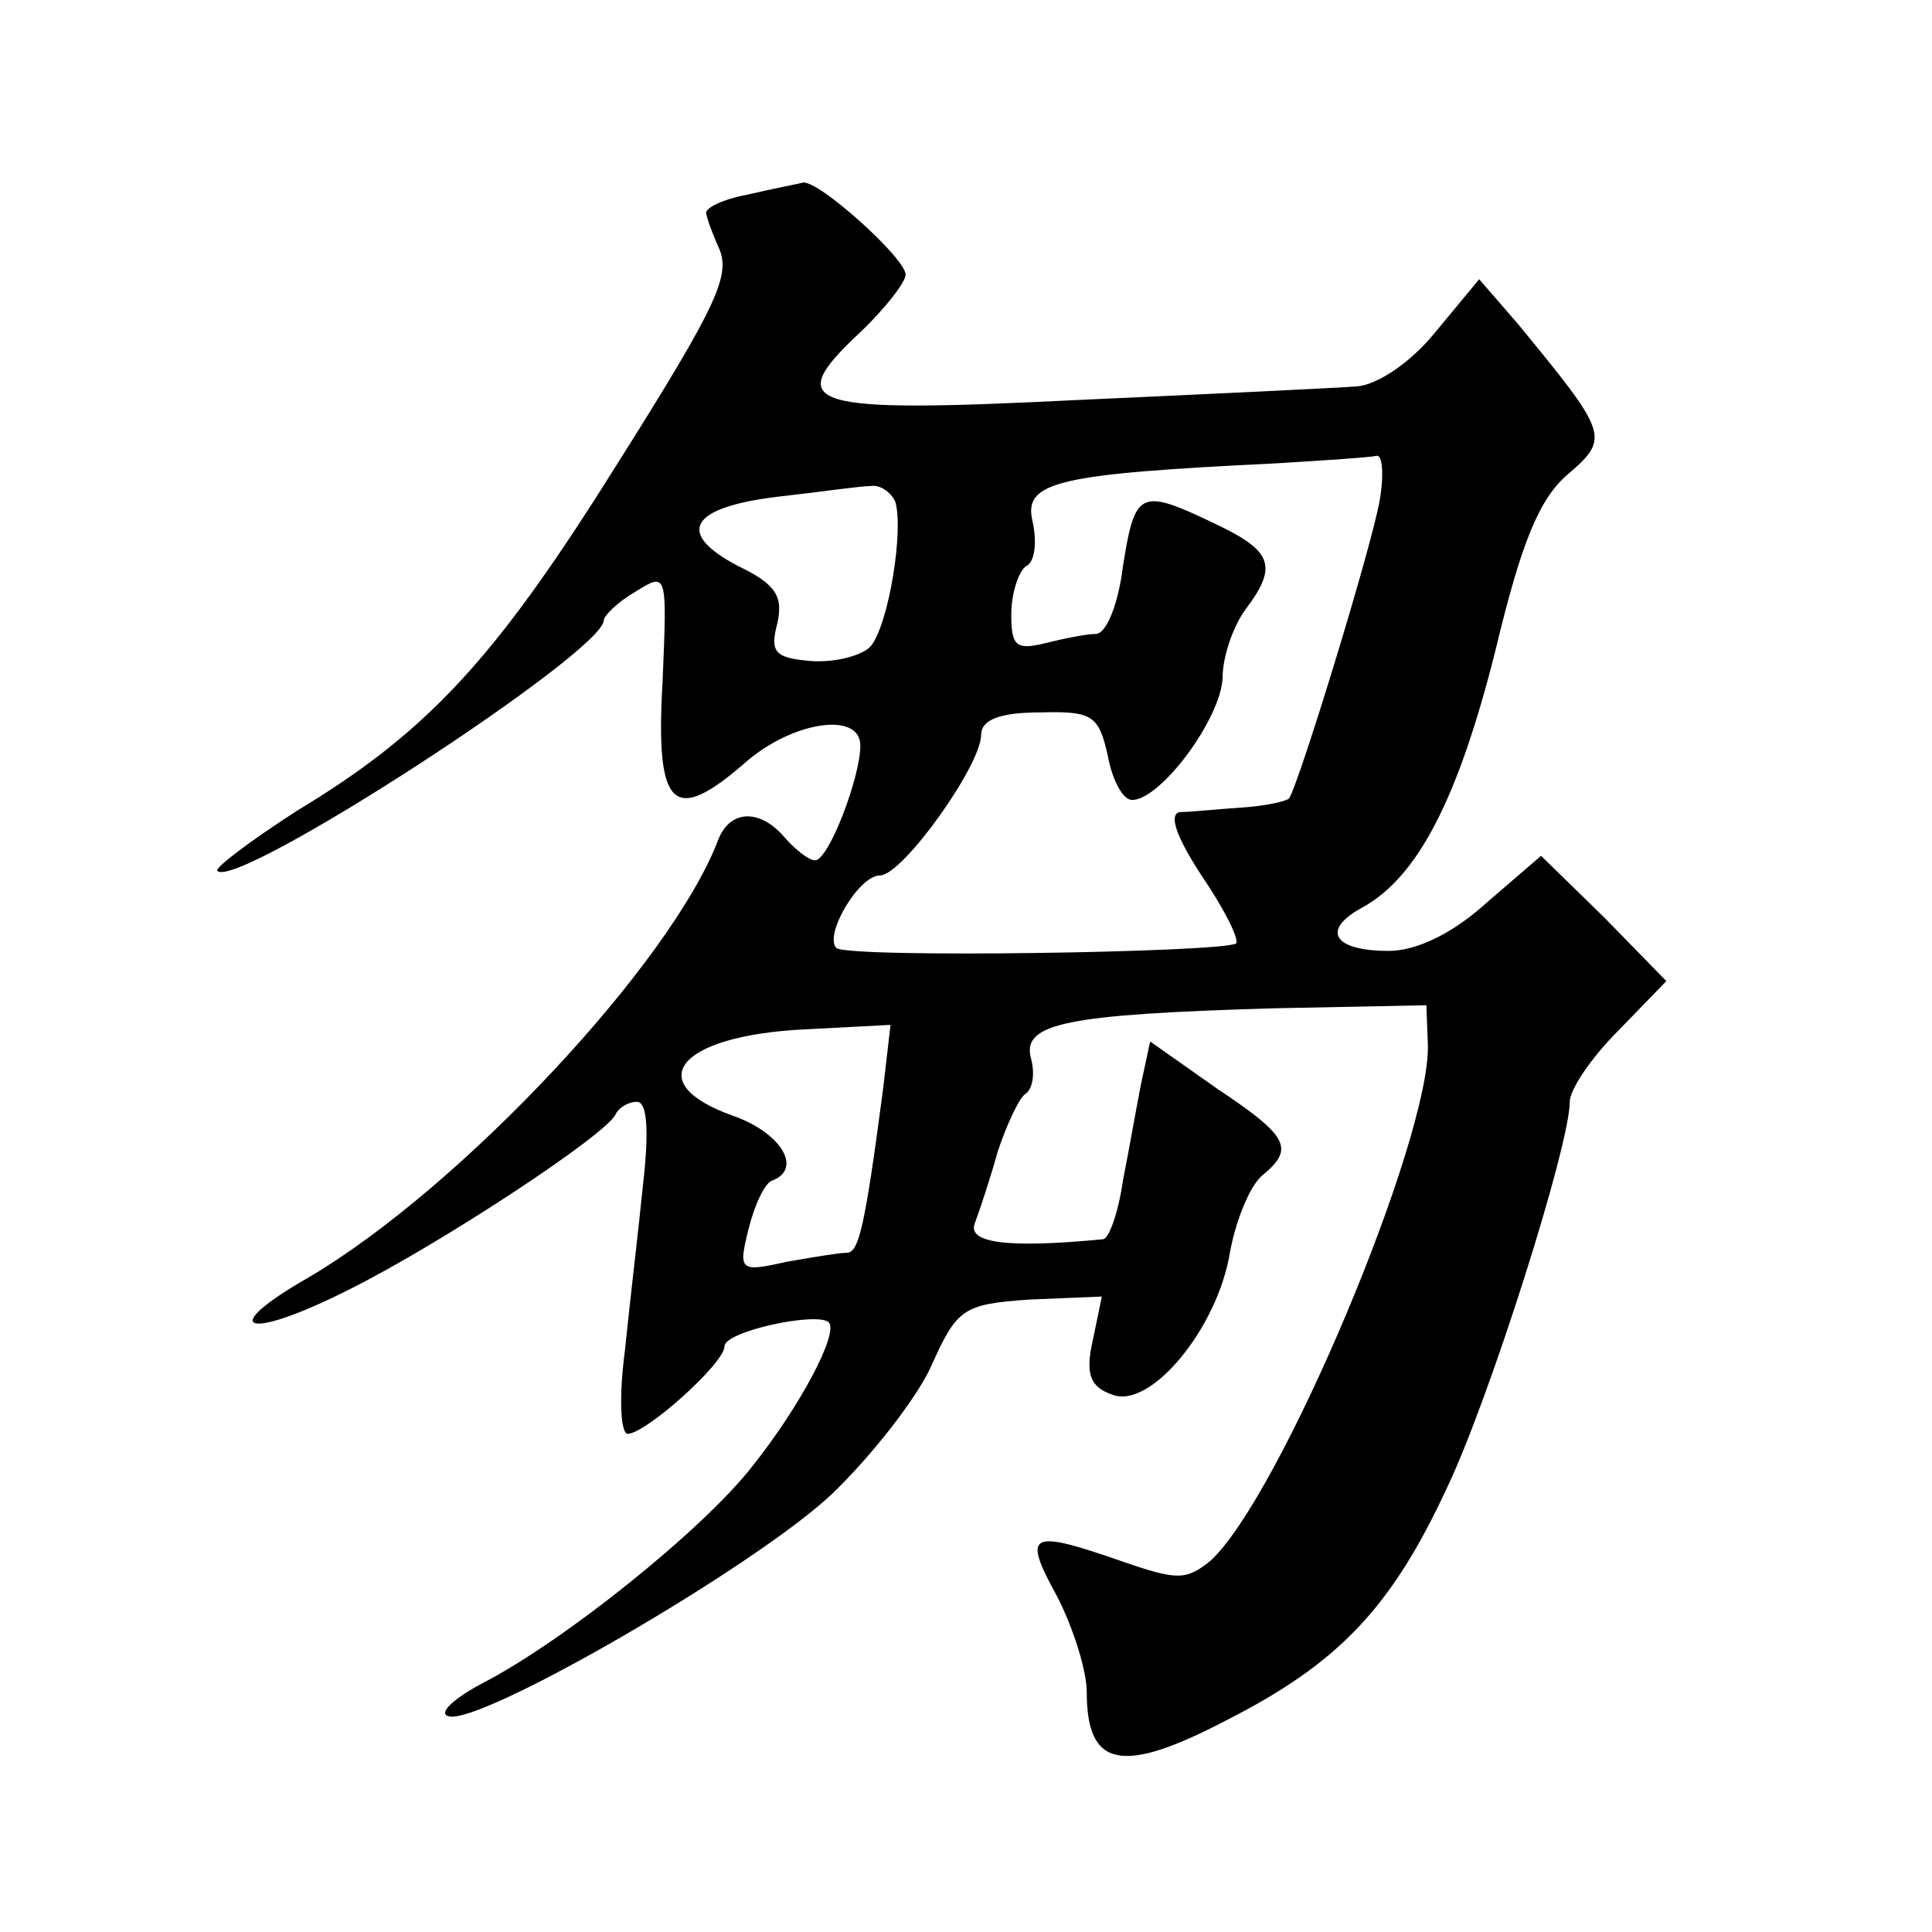 <?xml version="1.0" standalone="no"?>
<!DOCTYPE svg PUBLIC "-//W3C//DTD SVG 20010904//EN"
 "http://www.w3.org/TR/2001/REC-SVG-20010904/DTD/svg10.dtd">
<svg version="1.0" xmlns="http://www.w3.org/2000/svg"
 width="128pt" height="128pt" viewBox="0 0 128 128"
 preserveAspectRatio="xMidYMid meet">
<g transform="translate(0,128) scale(0.1,-0.1)"
fill="#0" stroke="none">
<path d="M495 1151 c-16 -3 -29 -9 -27 -13 1 -5 5 -15 9 -24 7 -19 -5 -42 -83 -165
-70 -109 -114 -156 -197 -206 -31 -20 -55 -38 -53 -40 13 -13 256 145 256 166 0
3 9 12 21 19 21 13 21 13 18 -59 -5 -85 7 -96 55 -54 31 27 76 34 76 11 0 -21 -21
-76 -30 -76 -4 0 -13 7 -20 15 -16 19 -36 19 -44 -1 -31 -82 -171 -231 -271 -290
-63 -36 -42 -43 27 -8 60 30 171 103 176 116 2 4 8 8 14 8 7 0 8 -20 4 -55 -3 -30
-9 -80 -12 -110 -4 -30 -3 -55 2 -55 13 1 64 47 64 58 0 10 61 23 69 16 7 -7 -19
-56 -51 -96 -33 -42 -124 -115 -178 -143 -19 -10 -30 -20 -23 -22 20 -7 203 99
254 147 26 25 56 63 66 85 17 38 21 41 65 44 l48 2 -6 -29 c-5 -22 -2 -31 13 -36
25 -10 70 44 78 95 4 21 13 43 21 50 22 18 18 26 -30 58 l-44 31 -6 -28 c-3 -15
-8 -44 -12 -64 -3 -21 -9 -38 -13 -39 -62 -6 -91 -3 -85 11 3 8 10 29 15 47 6 18
14 35 18 38 5 3 7 13 4 24 -6 23 23 29 162 33 l100 2 1 -26 c2 -62 -98 -300 -144
-342 -16 -13 -22 -13 -57 -1 -63 22 -68 20 -45 -22 11 -21 20 -50 20 -64 0 -50
23 -55 92 -19 75 38 110 75 147 155 28 59 81 226 81 255 0 8 14 29 32 47 l32 33
-41 42 -42 41 -36 -31 c-22 -20 -46 -32 -65 -32 -37 0 -45 14 -17 29 36 20 63 71
88 171 17 71 29 100 48 116 28 24 26 27 -33 99 l-26 30 -29 -35 c-17 -21 -39 -35
-52 -36 -13 -1 -96 -5 -185 -9 -180 -9 -196 -4 -145 44 17 16 31 34 31 39 0 11
-58 63 -68 61 -4 -1 -20 -4 -37 -8z m419 -203 c-6 -33 -54 -189 -60 -197 -2 -2
-16 -5 -31 -6 -16 -1 -34 -3 -41 -3 -8 -1 -3 -16 14 -42 15 -22 25 -42 23 -45 -7
-6 -258 -10 -265 -3 -8 9 15 48 29 48 15 0 67 73 67 93 0 10 12 15 39 15 35 1 39
-2 45 -29 3 -16 10 -29 16 -29 19 0 59 54 60 81 0 14 7 34 15 45 22 29 18 39 -20
57 -50 24 -53 22 -61 -28 -3 -25 -11 -45 -18 -45 -6 0 -21 -3 -33 -6 -20 -5 -23
-2 -23 19 0 14 5 29 10 32 6 3 7 17 4 30 -6 26 17 31 161 38 33 2 63 4 67 5 4 1
5 -13 2 -30z m-321 0 c6 -18 -4 -81 -16 -96 -5 -6 -23 -11 -39 -10 -25 2 -28 6
-23 25 4 18 -1 26 -26 38 -42 22 -32 39 27 46 27 3 54 7 61 7 6 1 13 -4 16 -10z
m-8 -390 c-12 -91 -16 -108 -24 -108 -5 0 -23 -3 -40 -6 -31 -7 -32 -6 -25 22 4
16 11 31 16 32 20 8 5 32 -27 43 -61 22 -35 53 48 57 l57 3 -5 -43z"/>
</g>
</svg>
